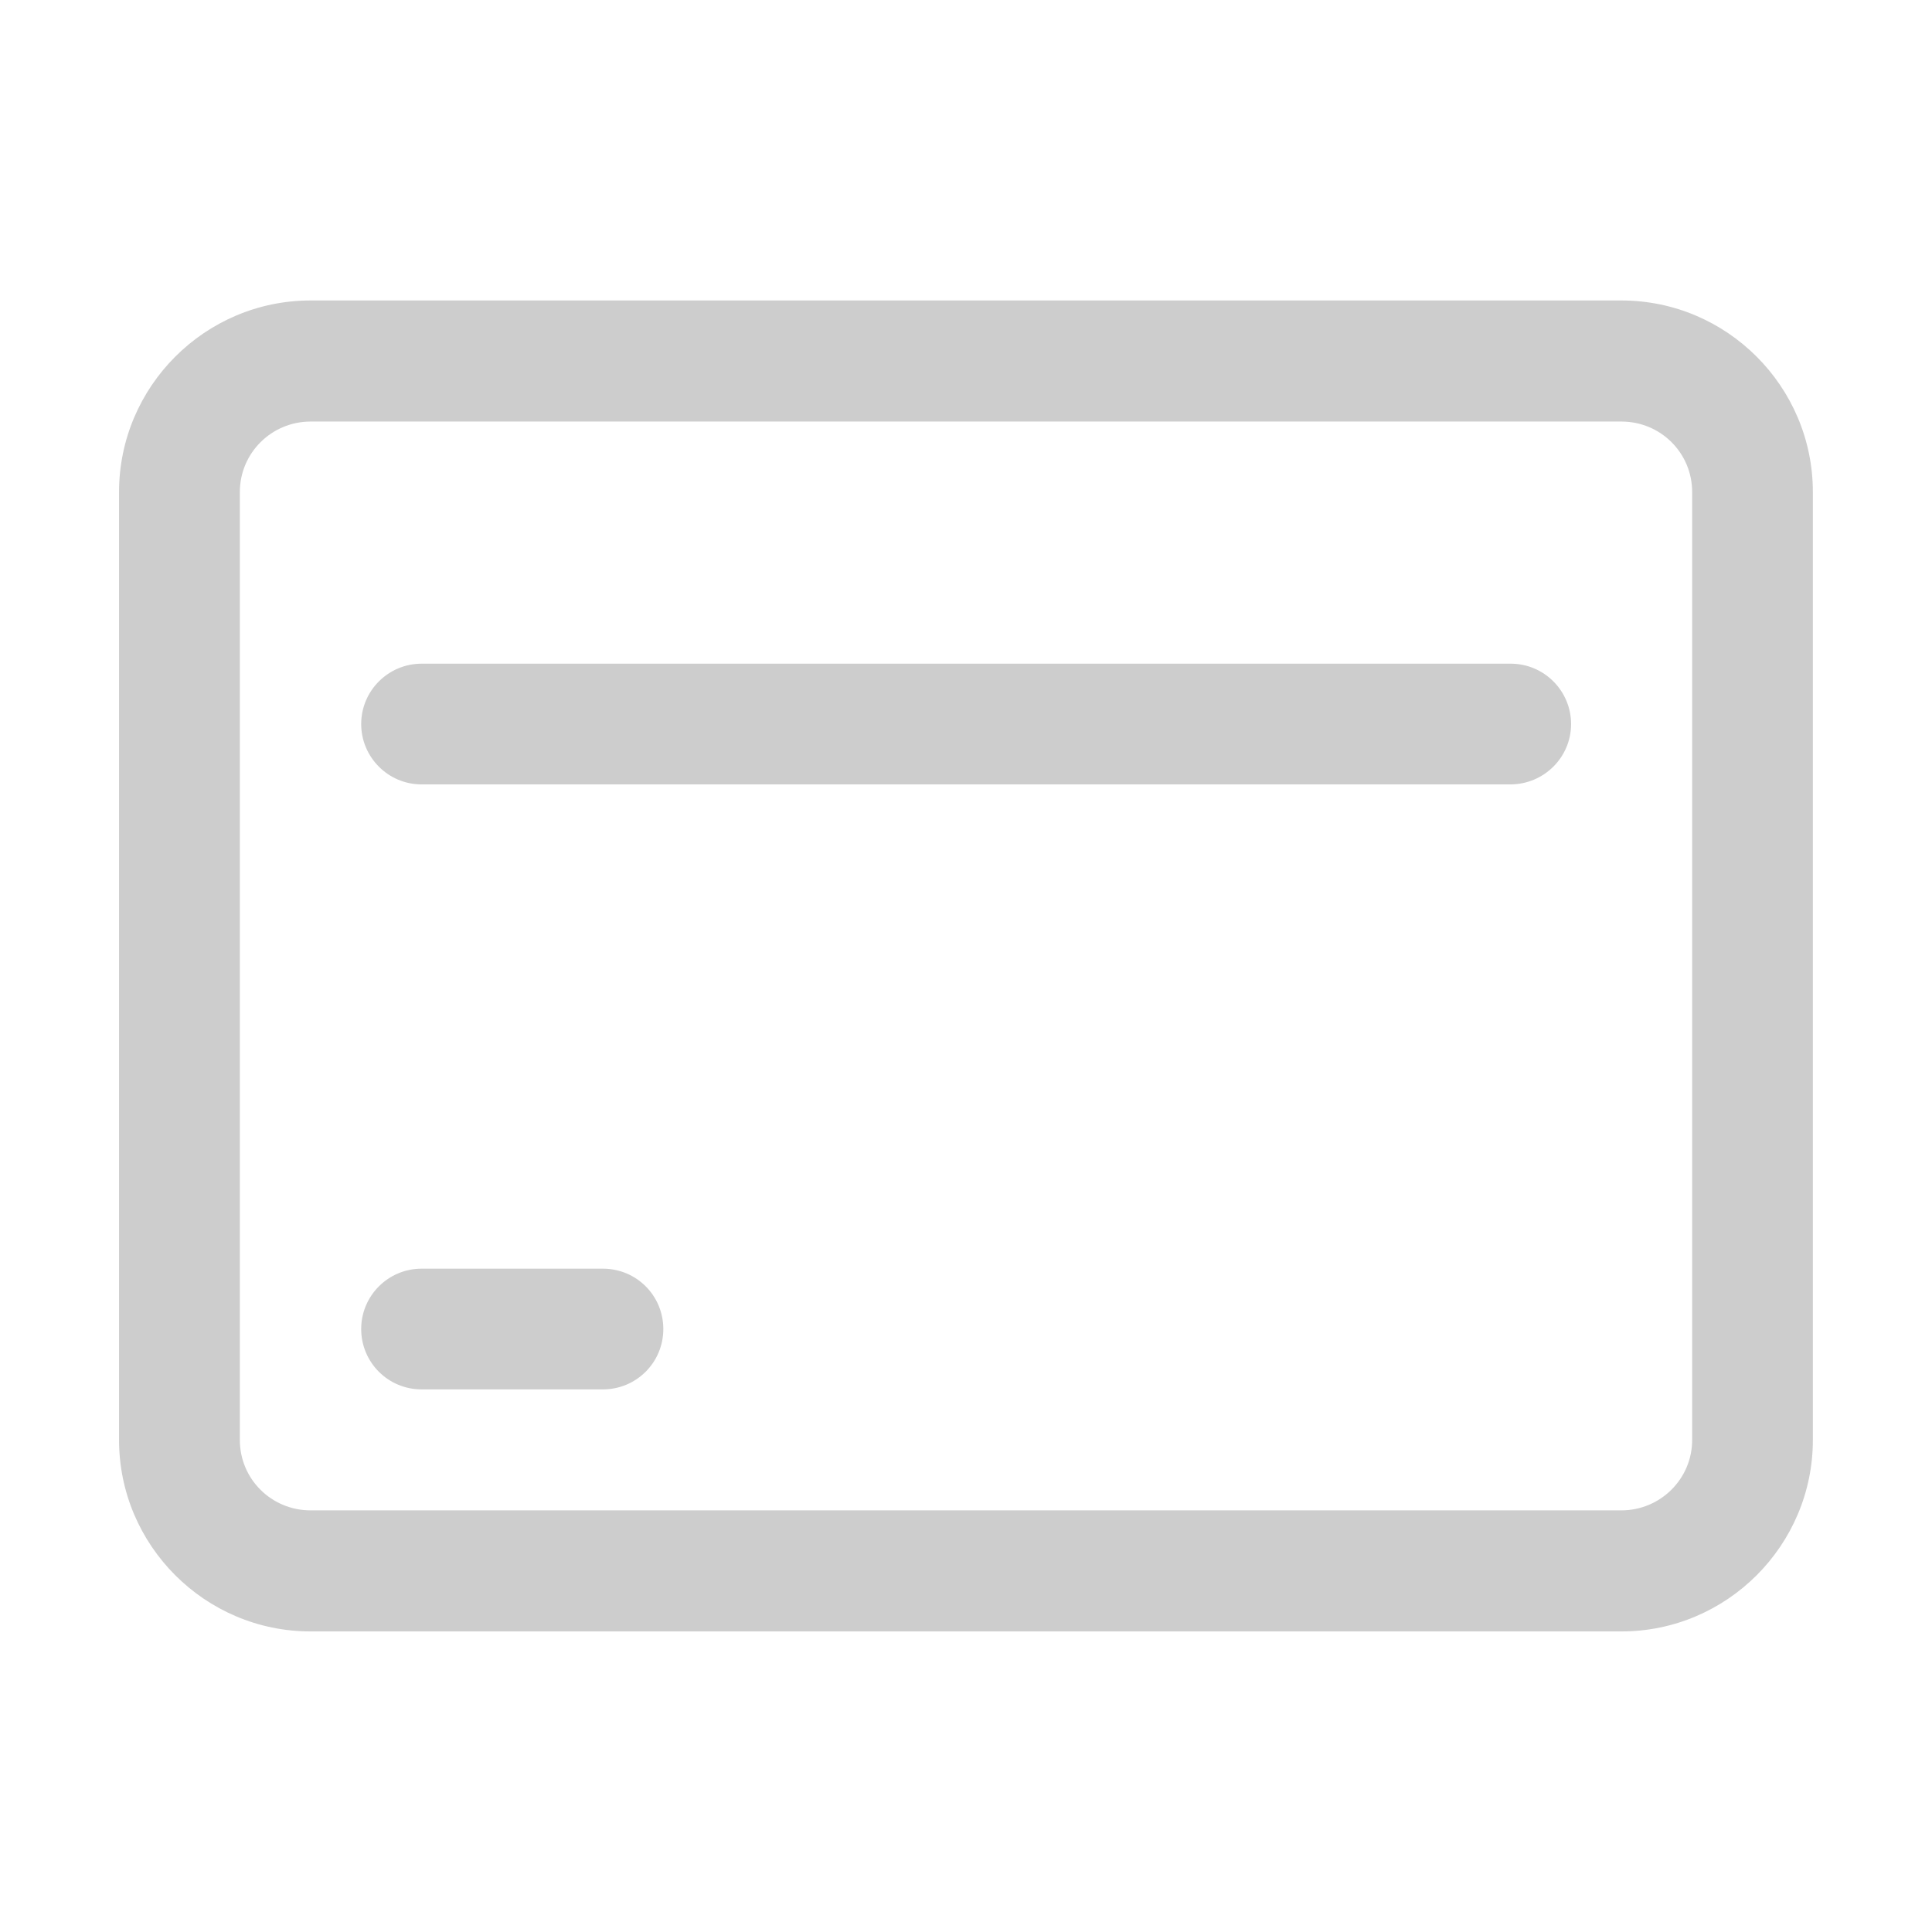 <?xml version="1.0" encoding="UTF-8"?>
<svg xmlns="http://www.w3.org/2000/svg" xmlns:xlink="http://www.w3.org/1999/xlink" fill="none" version="1.1" width="21" height="21" viewBox="0 0 21 21">
  <defs>
    <clipPath id="master_svg0_27_04113">
      <rect x="0" y="0" width="21" height="21" rx="0"></rect>
    </clipPath>
  </defs>
  <g clip-path="url(#master_svg0_27_04113)">
    <g>
      <path d="M17.624,17.733L3.376,17.733C2.229,17.733,1.294,16.798,1.294,15.652L1.294,5.348C1.294,4.201,2.229,3.266,3.376,3.266L17.624,3.266C18.77,3.266,19.705,4.201,19.705,5.348L19.705,15.652C19.705,16.798,18.77,17.733,17.624,17.733ZM3.376,4.582C2.952,4.582,2.607,4.924,2.607,5.348L2.607,15.652C2.607,16.075,2.949,16.417,3.376,16.417L17.624,16.417C18.047,16.417,18.393,16.075,18.393,15.652L18.393,5.348C18.393,4.924,18.051,4.582,17.624,4.582L3.376,4.582Z" fill="#CDCDCD" fill-opacity="1" style="mix-blend-mode:passthrough"></path>
    </g>
    <g>
      <path d="M16.417,8.526L4.582,8.526C4.219,8.526,3.926,8.23,3.926,7.87C3.926,7.507,4.222,7.214,4.582,7.214L16.421,7.214C16.784,7.214,17.077,7.51,17.077,7.87C17.077,8.233,16.78,8.526,16.417,8.526Z" fill="#CDCDCD" fill-opacity="1" style="mix-blend-mode:passthrough"></path>
    </g>
    <g>
      <path d="M6.554,15.102L4.582,15.102C4.219,15.102,3.926,14.809,3.926,14.446C3.926,14.082,4.222,13.79,4.582,13.79L6.554,13.79C6.917,13.79,7.21,14.082,7.21,14.446C7.21,14.809,6.917,15.102,6.554,15.102Z" fill="#CDCDCD" fill-opacity="1" style="mix-blend-mode:passthrough"></path>
    </g>
  </g>
</svg>
